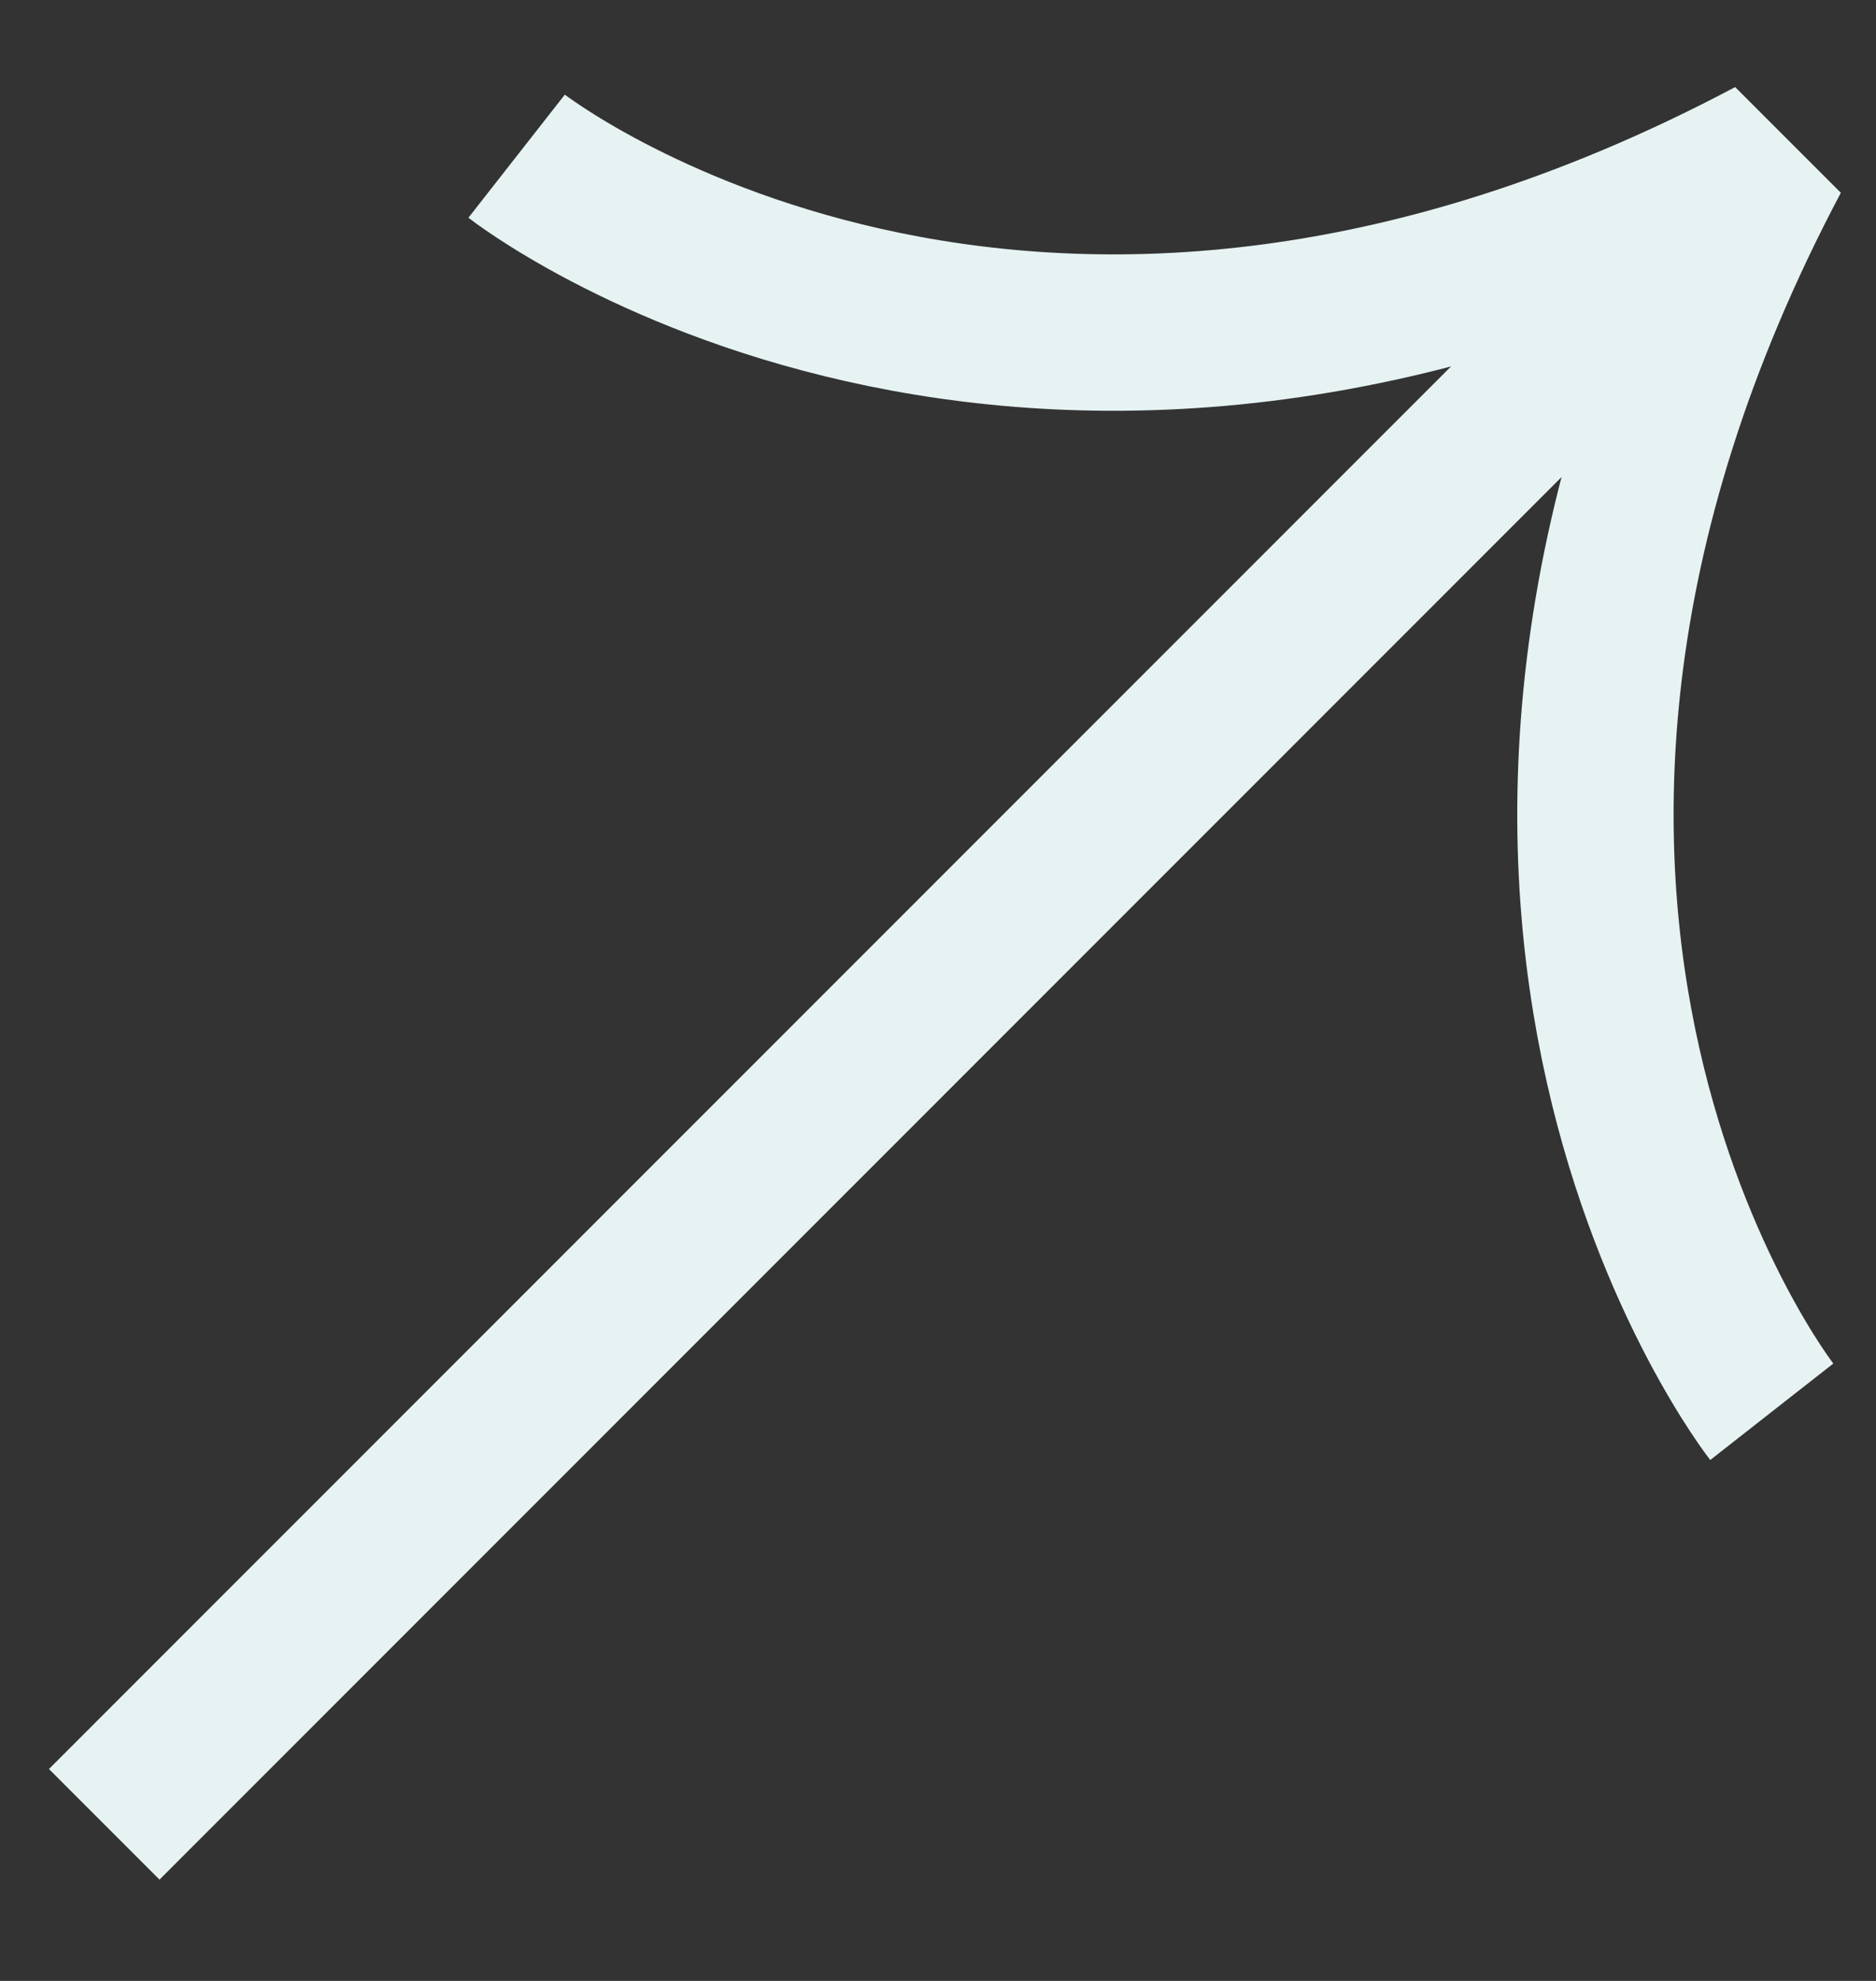 <svg width="18" height="19" viewBox="0 0 18 19" fill="none" xmlns="http://www.w3.org/2000/svg">
<rect x="0" y="0" width="18" height="19" fill="#333333" stroke="none"/>
<path d="M1 17.498L17 1.498" stroke="#E7F3F3" stroke-width="1.5" stroke-miterlimit="10"/>
<path d="M17 13.541C17 13.541 13.193 8.682 17 1.498C9.816 5.305 4.957 1.498 4.957 1.498" stroke="#E7F3F3" stroke-width="1.5" stroke-linejoin="bevel"/>
</svg>
